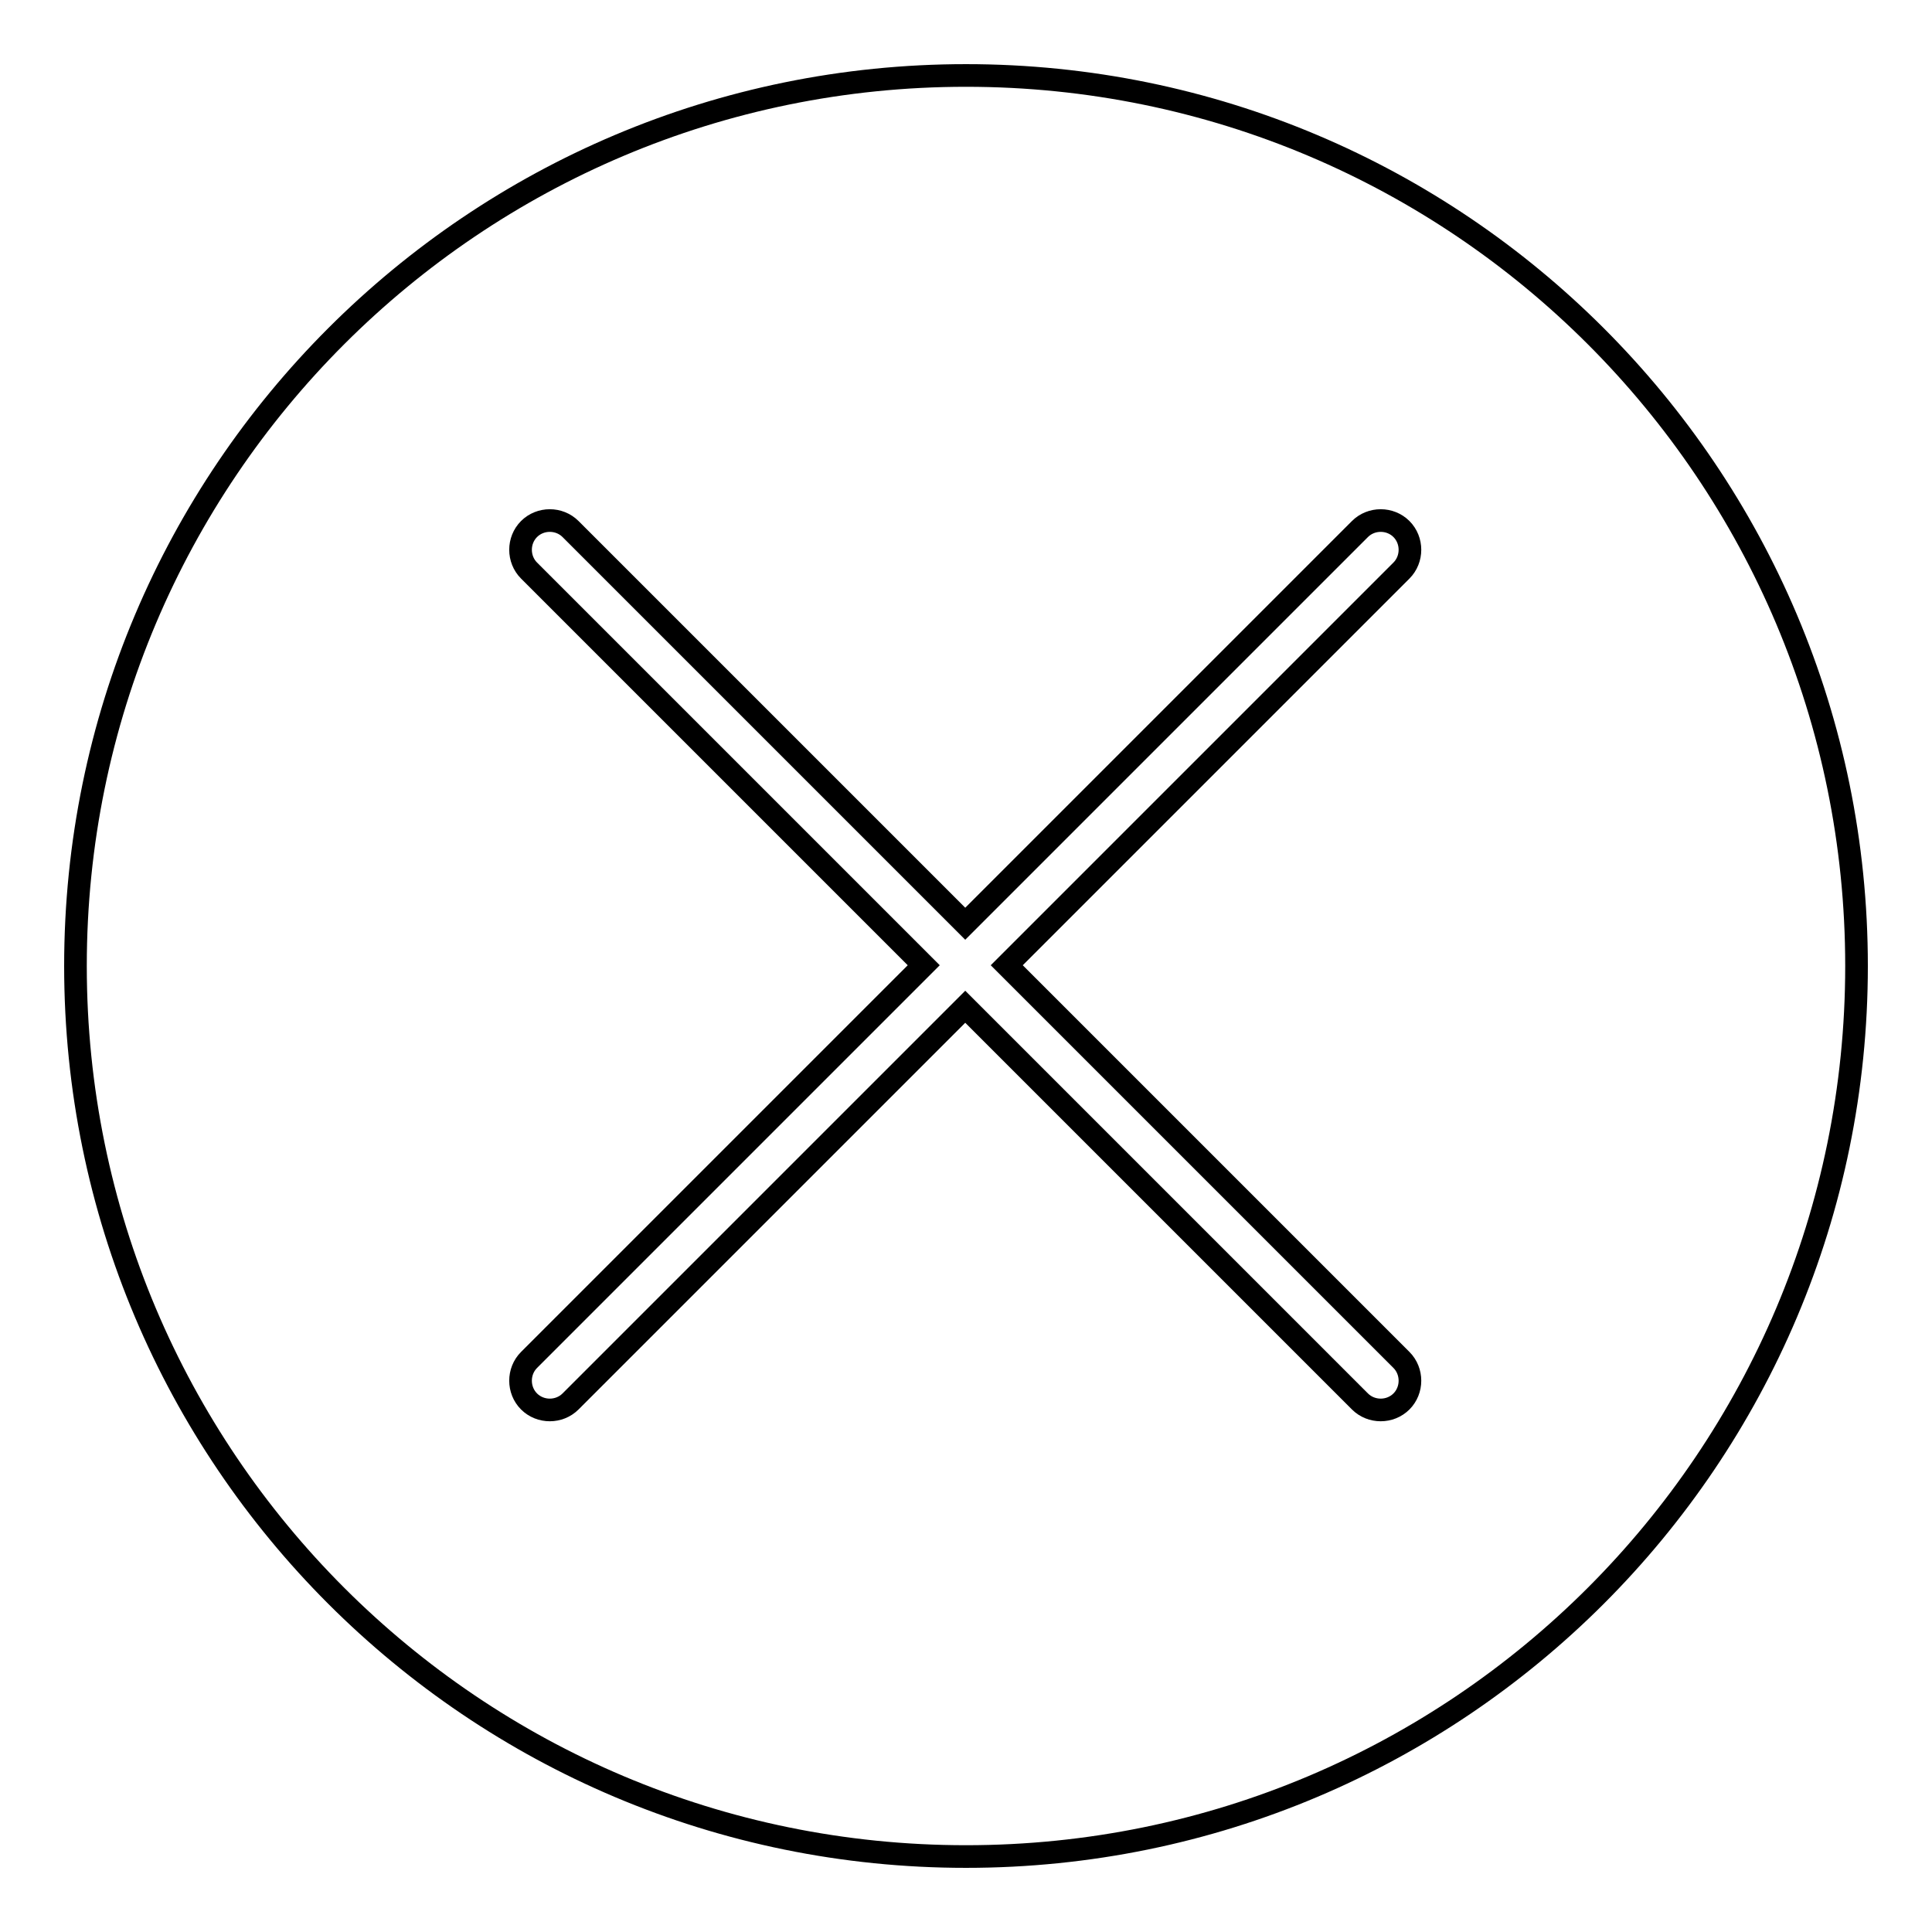 <?xml version="1.0" encoding="utf-8"?>
<!-- Svg Vector Icons : http://www.onlinewebfonts.com/icon -->
<!DOCTYPE svg PUBLIC "-//W3C//DTD SVG 1.1//EN" "http://www.w3.org/Graphics/SVG/1.1/DTD/svg11.dtd">
<svg version="1.1" xmlns="http://www.w3.org/2000/svg" xmlns:xlink="http://www.w3.org/1999/xlink" x="0px" y="0px" viewBox="0 0 256 256" enable-background="new 0 0 256 256" xml:space="preserve">
<g><g><path stroke-width="3" fill-opacity="0" stroke="#000000"  d="M128,10C62.8,10,10,62.8,10,128c0,65.2,52.8,118,118,118c65.2,0,118-52.8,118-118C246,62.8,193.2,10,128,10z M185.7,75.6l-52.3,52.3l52.3,52.3l0,0c1.5,1.5,1.5,4,0,5.5c-1.5,1.5-4,1.5-5.5,0l0,0l-52.3-52.3l-52.3,52.3l0,0c-1.5,1.5-4,1.5-5.5,0c-1.5-1.5-1.5-4,0-5.5l0,0l52.3-52.3L70.1,75.6l0,0c-1.5-1.5-1.5-4,0-5.5c1.5-1.5,4-1.5,5.5,0l0,0l52.3,52.3l52.3-52.3l0,0c1.5-1.5,4-1.5,5.5,0S187.2,74.1,185.7,75.6L185.7,75.6z"/></g></g>
</svg>